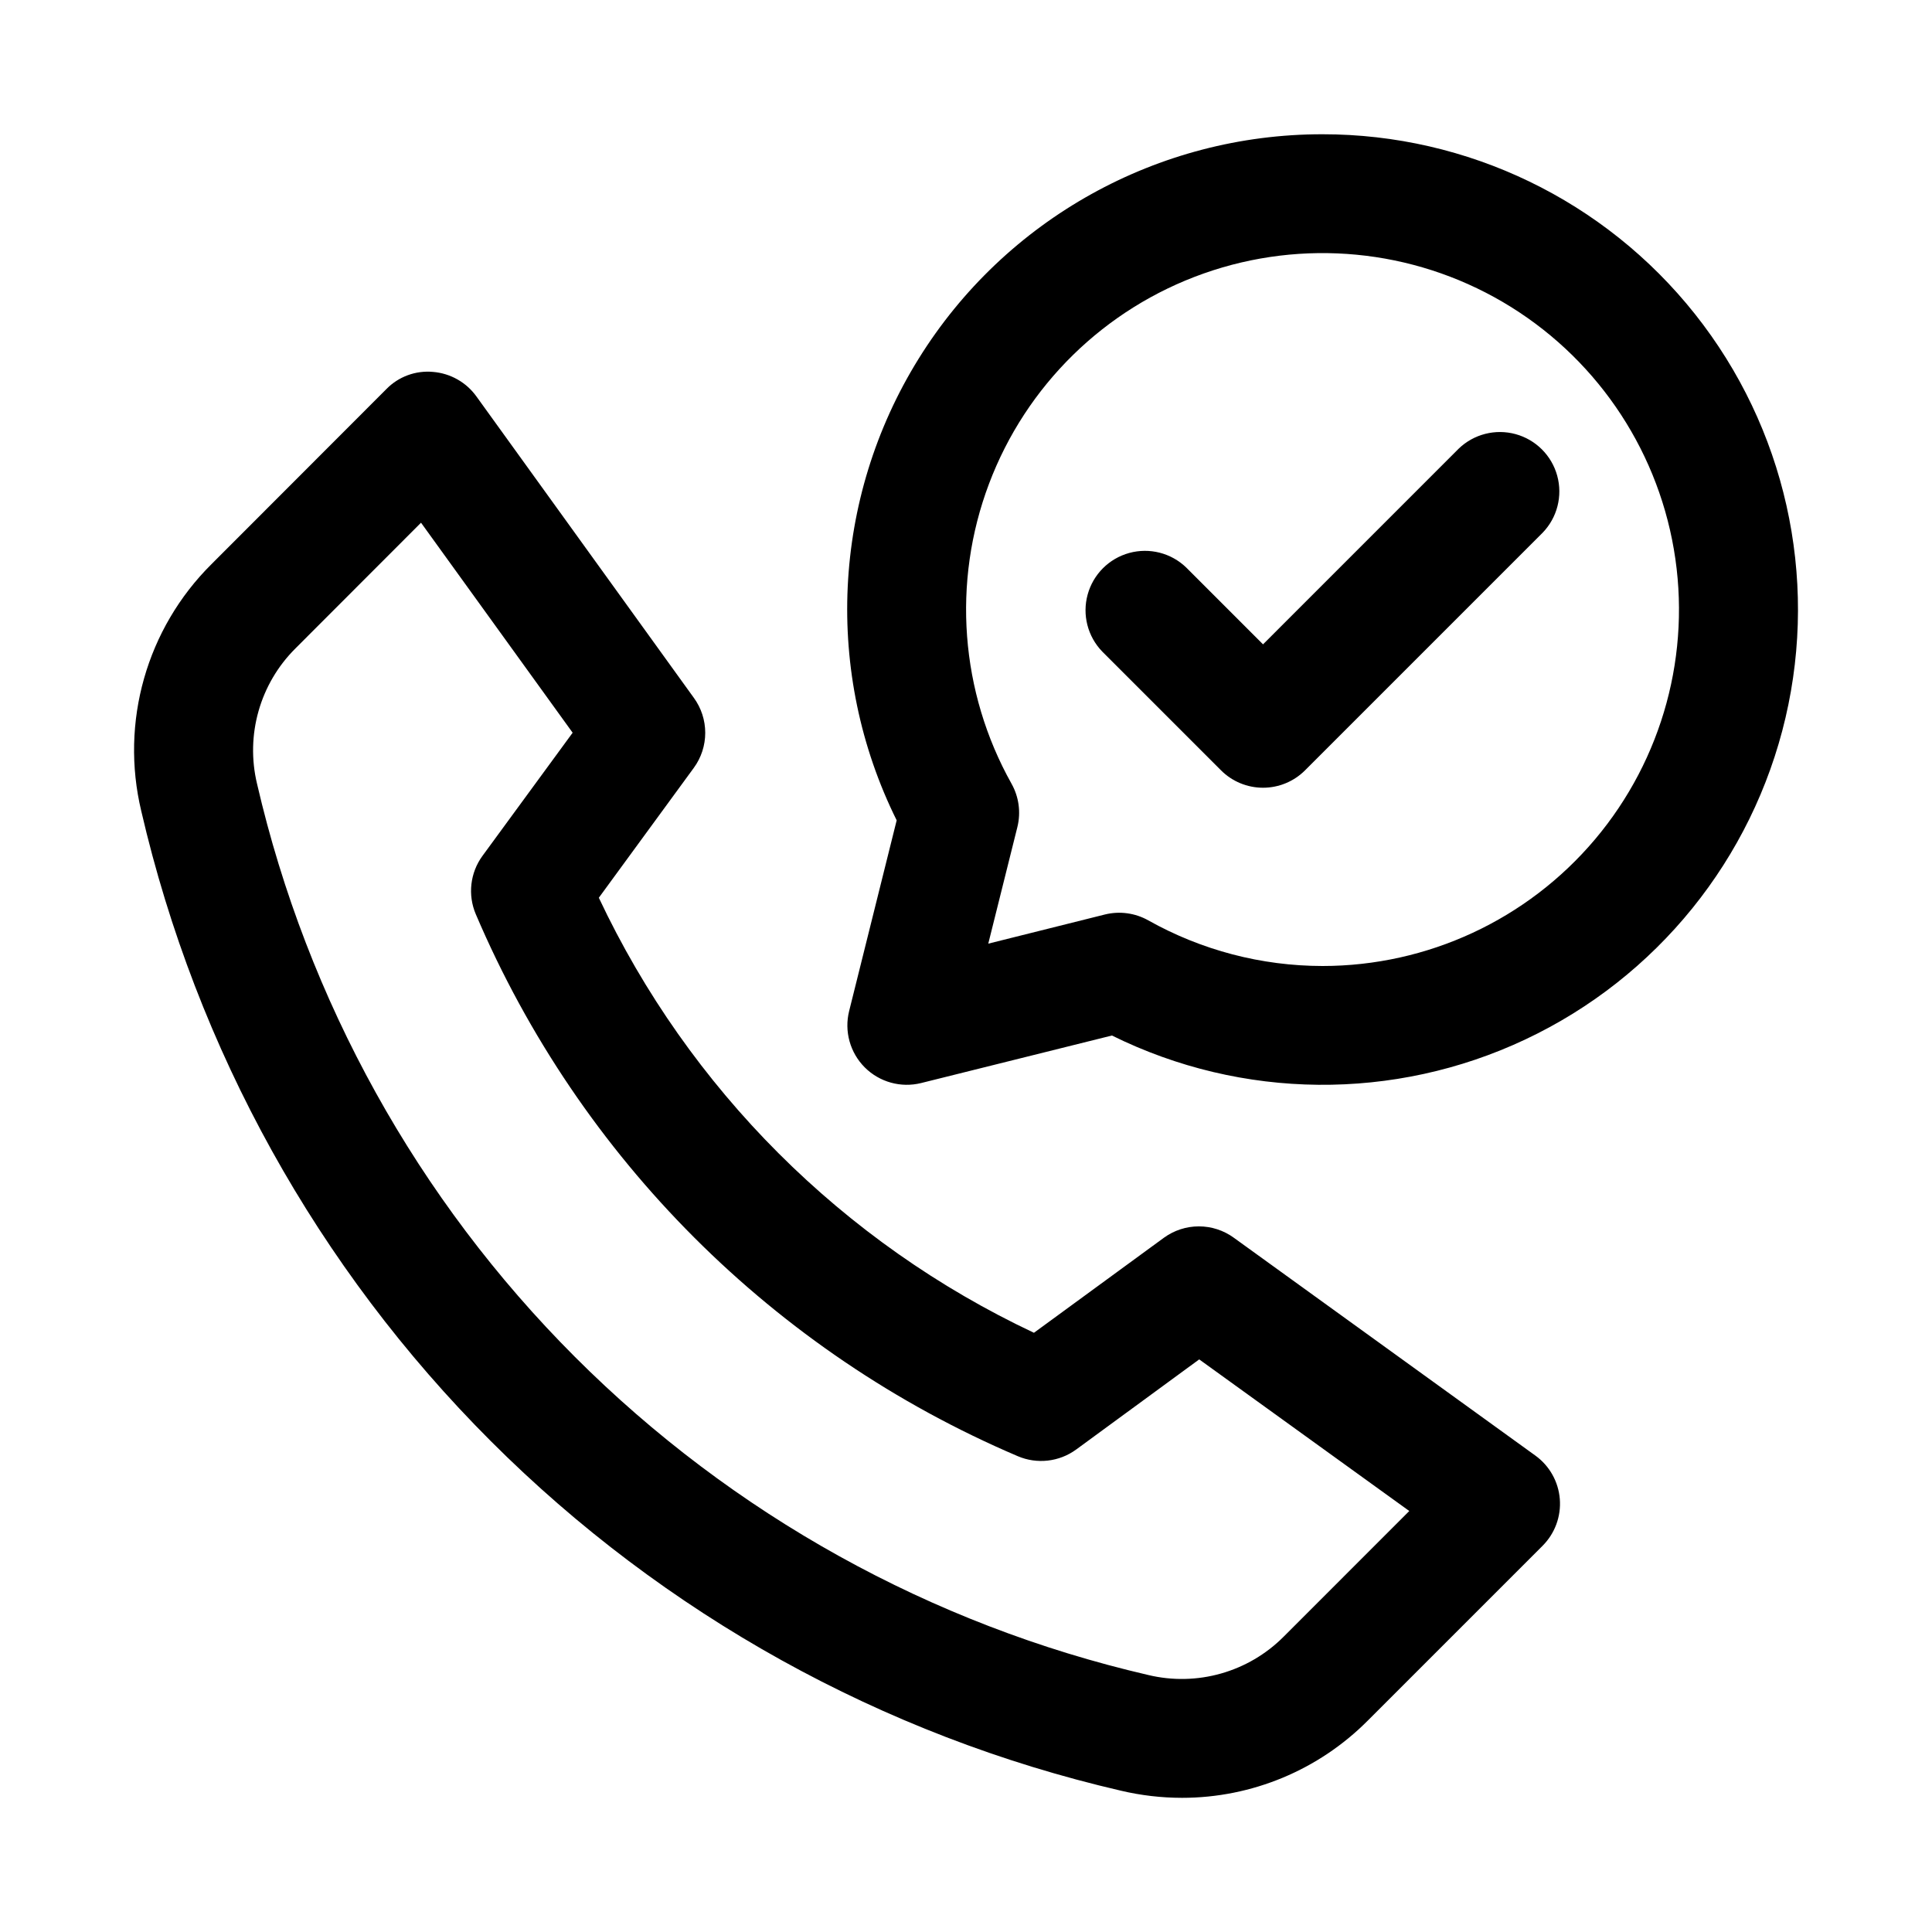 <?xml version="1.0" encoding="UTF-8"?>
<!-- Uploaded to: ICON Repo, www.svgrepo.com, Generator: ICON Repo Mixer Tools -->
<svg fill="#000000" width="800px" height="800px" version="1.1" viewBox="144 144 512 512" xmlns="http://www.w3.org/2000/svg">
 <g>
  <path d="m470.97 472.01c-2.691-1.957-5.93-3.008-9.258-3.008-3.324 0-6.566 1.051-9.258 3.008l-34.449 25.191c-50.668-23.859-91.441-64.629-115.31-115.29l25.191-34.449c1.957-2.691 3.008-5.93 3.008-9.258s-1.051-6.566-3.008-9.258l-57.605-79.852c-2.691-3.766-6.902-6.152-11.512-6.535-4.606-0.43-9.164 1.246-12.391 4.566l-46.332 46.379c-17.195 17.07-24.25 41.871-18.609 65.434 14.645 63.234 46.742 121.09 92.641 166.98 45.902 45.898 103.76 77.992 166.99 92.637 5.305 1.25 10.734 1.883 16.184 1.887 18.477 0.004 36.191-7.363 49.219-20.465l46.336-46.336h-0.004c3.266-3.262 4.93-7.793 4.562-12.395-0.371-4.598-2.738-8.805-6.481-11.504zm13.258 105.68c-9.379 9.445-23.004 13.312-35.945 10.199-57.52-13.324-110.14-42.52-151.89-84.266-41.75-41.75-70.945-94.375-84.27-151.89-3.106-12.934 0.762-26.555 10.203-35.926l33.25-33.285 40.18 55.656-23.883 32.621c-3.289 4.492-3.961 10.391-1.766 15.508 27.551 64.598 79.004 116.04 143.6 143.59 5.113 2.191 11.004 1.52 15.492-1.762l32.605-23.883 55.672 40.18z"/>
  <path d="m494.46 179.58c-43.566-0.027-84.051 22.48-107.02 59.496-22.977 37.02-25.176 83.285-5.812 122.32l-12.594 50.523c-1.344 5.363 0.227 11.035 4.133 14.949 3.91 3.91 9.582 5.484 14.949 4.148l50.555-12.594-0.004-0.004c34.469 17.059 74.836 17.434 109.61 1.023 34.781-16.406 60.156-47.809 68.906-85.254 8.746-37.445-0.09-76.84-24-106.96-23.906-30.121-60.266-47.668-98.723-47.648zm0 220.42c-16.156-0.016-32.039-4.172-46.129-12.078-3.496-1.973-7.613-2.535-11.508-1.574l-30.922 7.731 7.715-30.906c0.965-3.898 0.402-8.023-1.574-11.523-13.594-24.305-15.773-53.371-5.949-79.43 9.82-26.062 30.641-46.461 56.898-55.742 26.254-9.285 55.27-6.512 79.293 7.578 24.02 14.094 40.602 38.066 45.305 65.516 4.707 27.445-2.938 55.574-20.891 76.863-17.953 21.289-44.387 33.57-72.238 33.566z"/>
  <path d="m530.56 262.91-51.844 51.848-20.355-20.359c-4-3.863-9.738-5.328-15.102-3.859-5.363 1.473-9.551 5.66-11.02 11.023-1.473 5.359-0.004 11.102 3.859 15.098l31.488 31.488h-0.004c2.953 2.953 6.957 4.609 11.133 4.609s8.18-1.656 11.133-4.609l62.977-62.977h-0.004c3.863-3.996 5.332-9.738 3.859-15.098-1.469-5.363-5.656-9.551-11.02-11.023-5.363-1.469-11.102-0.004-15.102 3.859z"/>
 </g>
</svg>